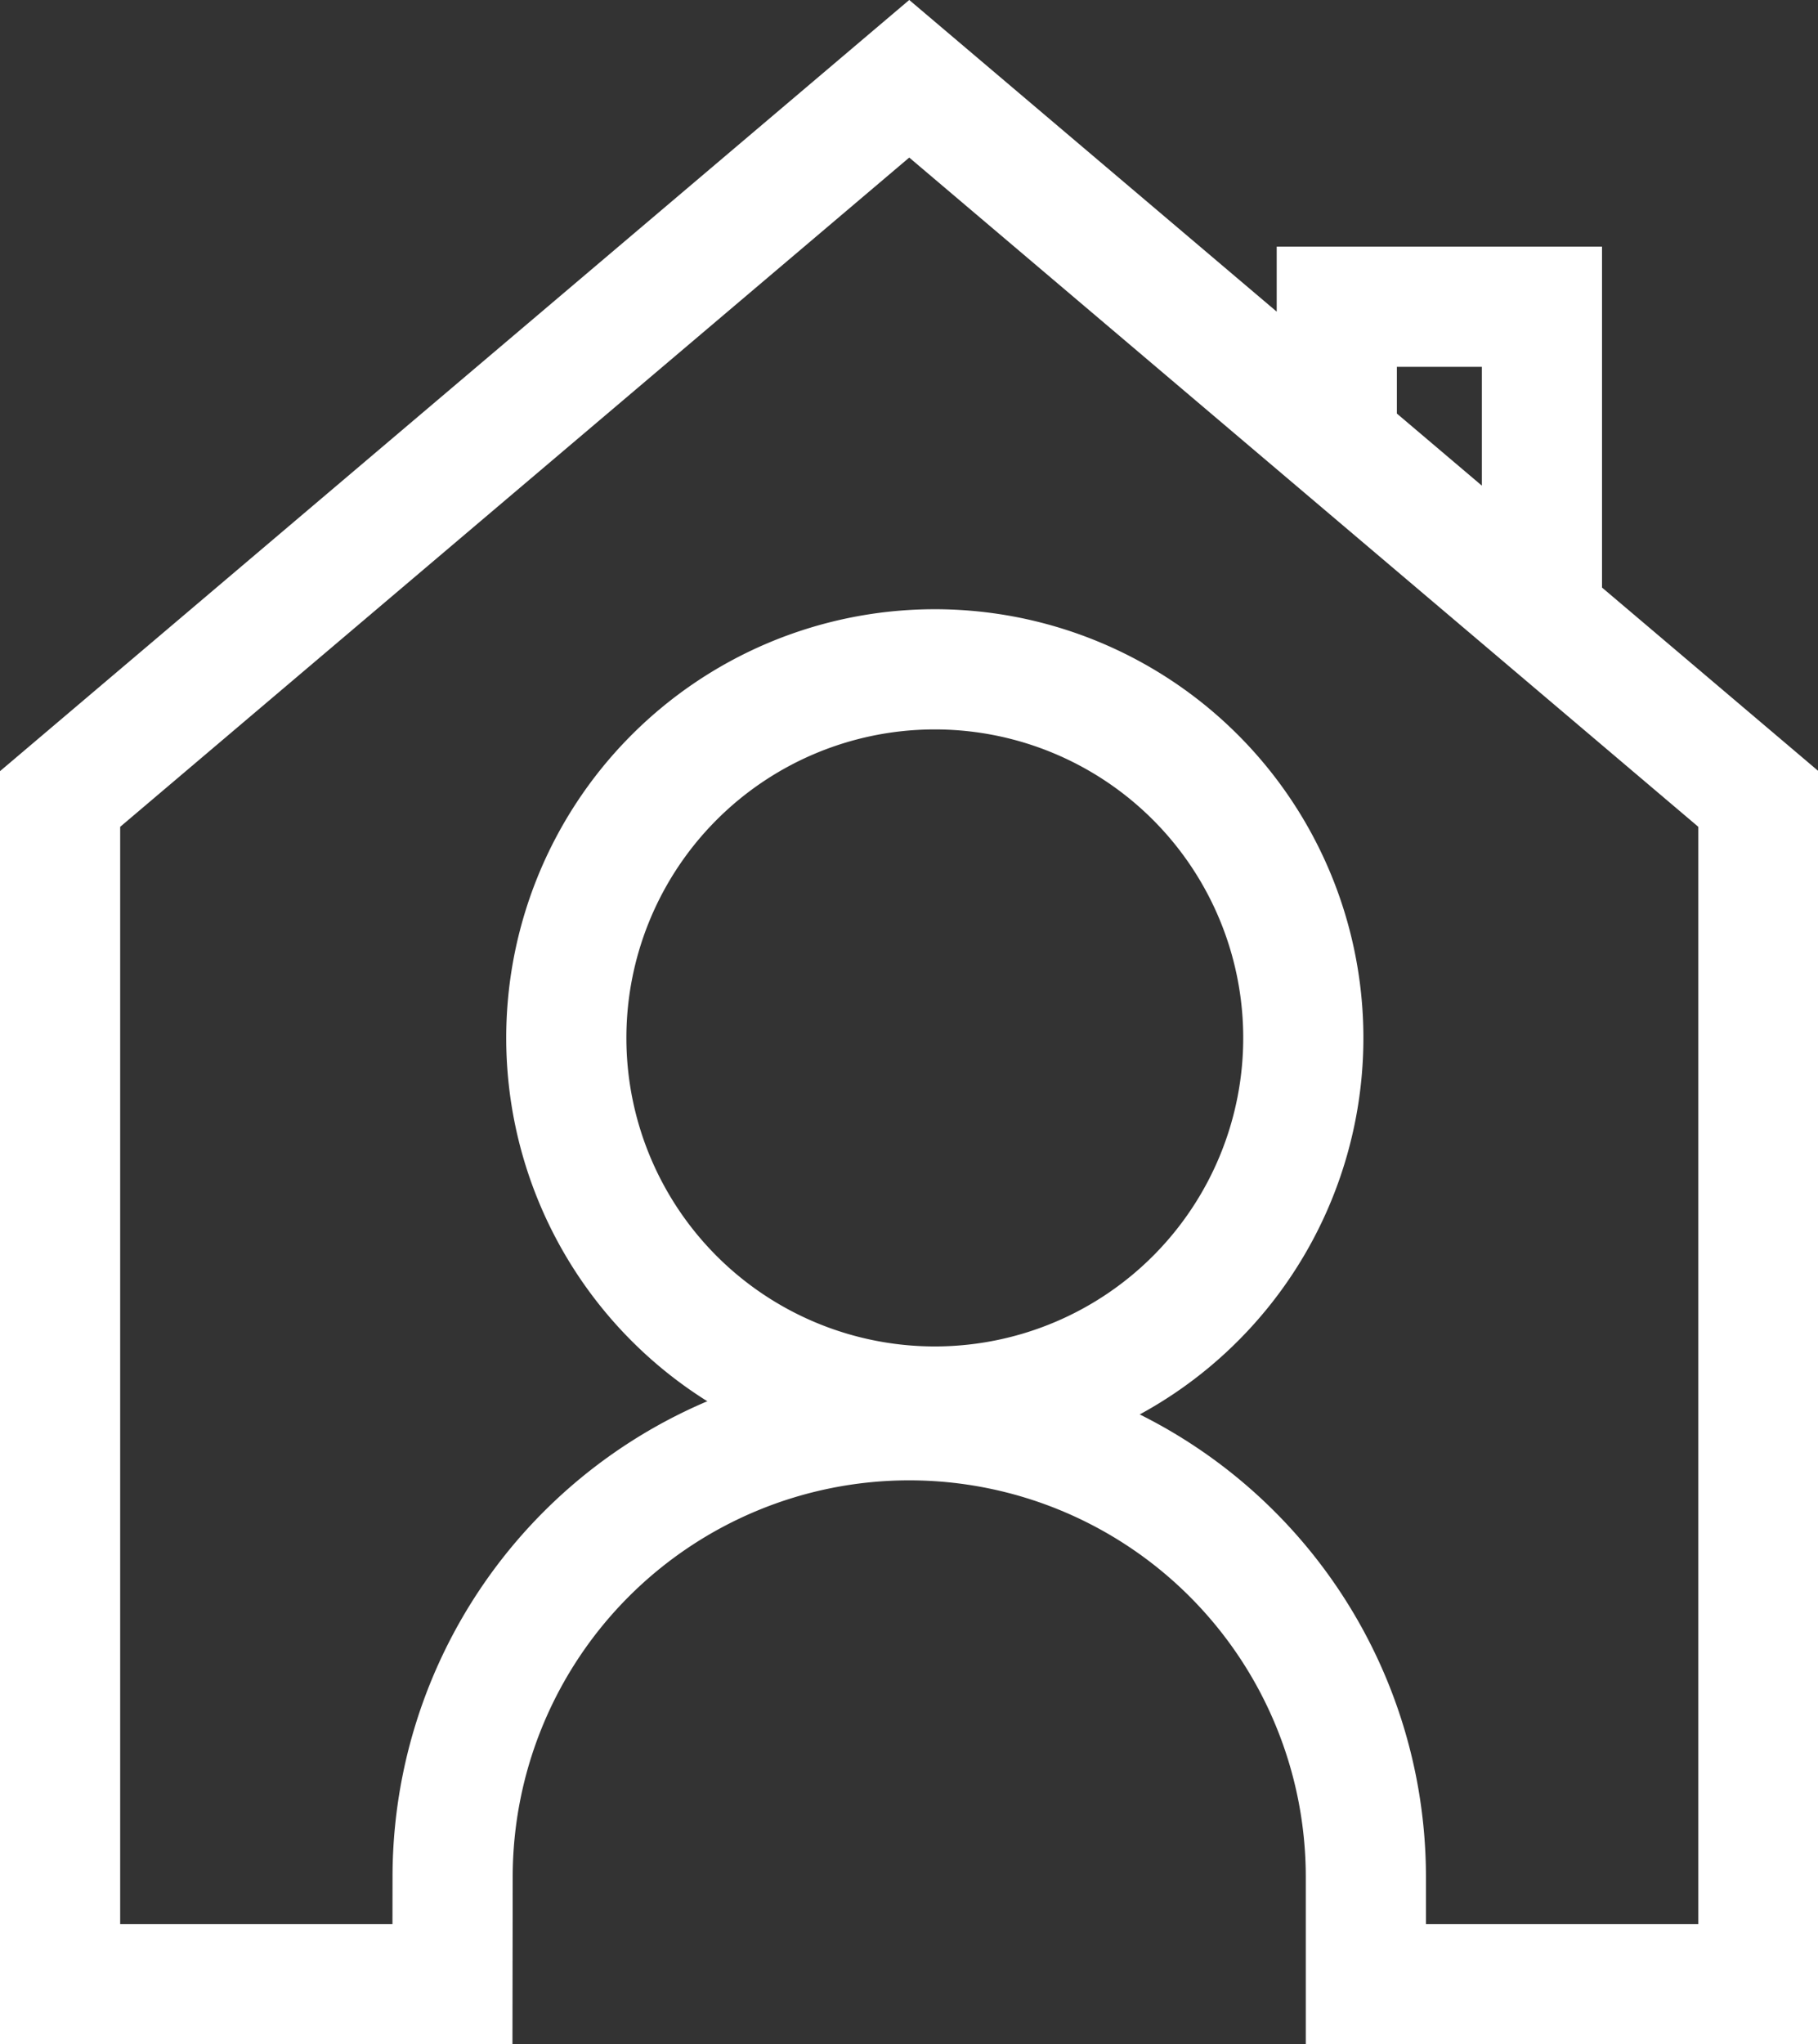 <svg xmlns="http://www.w3.org/2000/svg" width="22.694" height="25.511" viewBox="0 0 22.694 25.511">
  <rect x="0" y="0" width="22.694" height="25.511" fill="#333333" stroke="none"/>
  <g id="Icon-gestionnaire-etat" transform="translate(-206.571 -174.699)">
    <g id="Groupe_466" data-name="Groupe 466" transform="translate(168.729 175.682)">
      <path id="Tracé_893" data-name="Tracé 893" d="M5.83,25H.932V10.21l10.6-8.988,10.6,8.988V25h-4.9V23.663a5.7,5.7,0,0,0-11.4,0ZM19.43,7.955V4.067H16.869V5.751" transform="translate(37.66 -1.222)" fill="none" stroke="#fff" stroke-width="1.5"/>
      <path id="Tracé_894" data-name="Tracé 894" d="M41.84,42.192A4.6,4.6,0,1,1,37.2,37.626,4.6,4.6,0,0,1,41.84,42.192Z" transform="translate(12.271 -30.256)" fill="none" stroke="#fff" stroke-width="1.5"/>
    </g>
  </g>
</svg>
